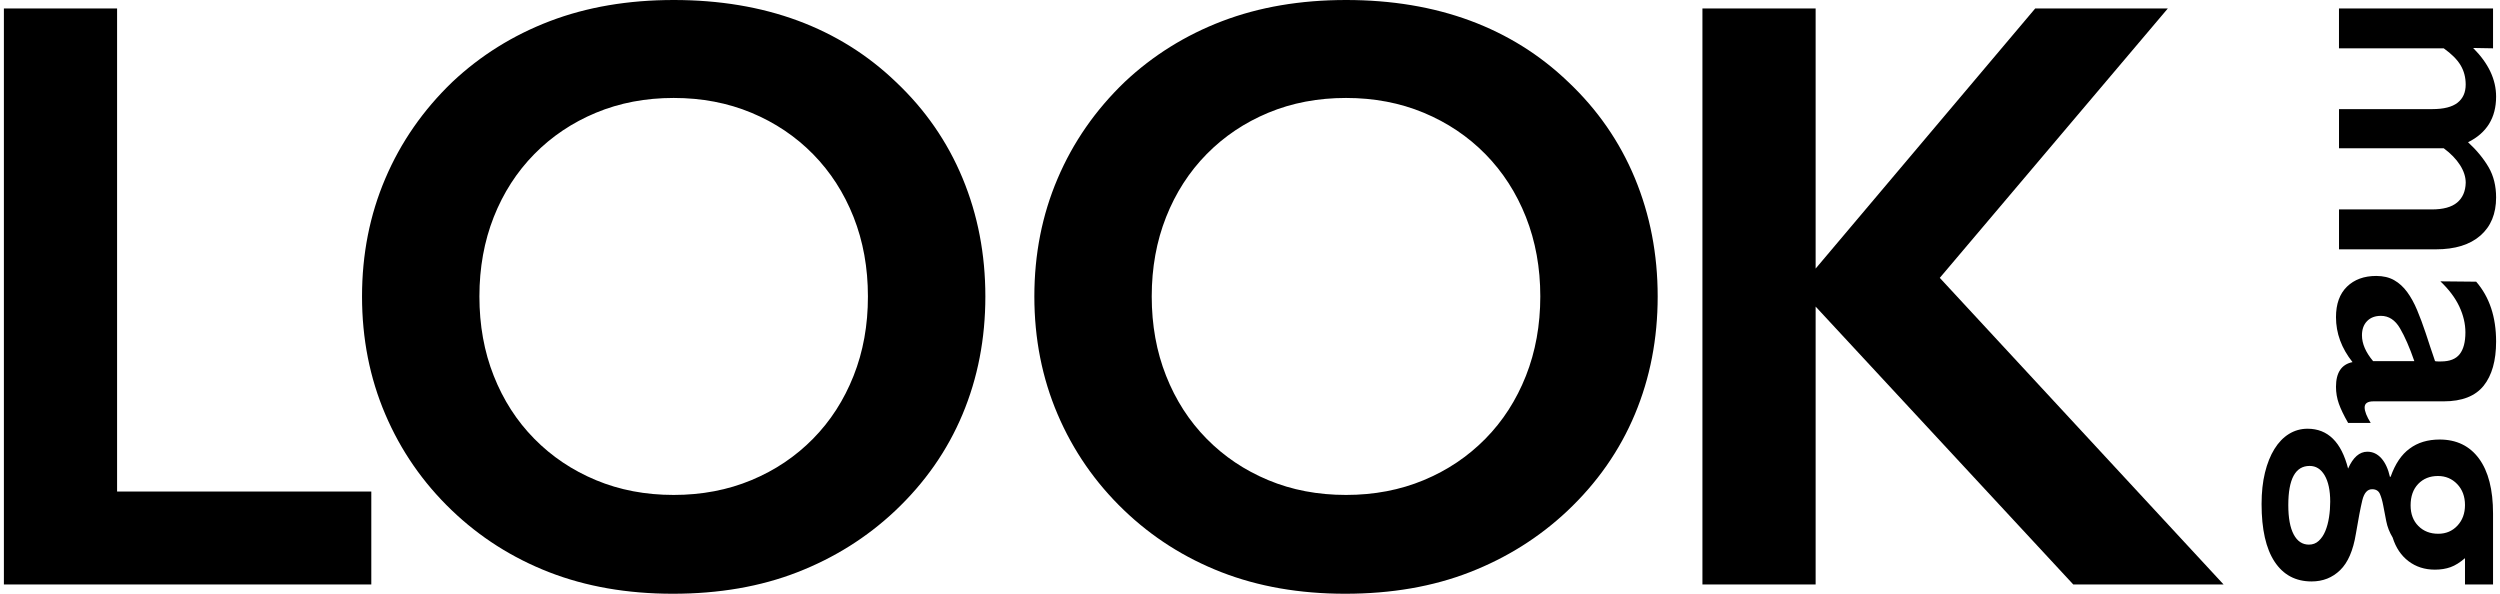<svg xmlns="http://www.w3.org/2000/svg" fill="none" viewBox="0 0 320 76" height="76" width="320">
<path fill="black" d="M47.527 74.813L47.527 62.919L14.987 62.919L14.987 1.081L0.498 1.081L0.498 74.813L47.527 74.813ZM109.258 48.108C108.03 51.209 106.3 53.894 104.068 56.163C101.832 58.431 99.204 60.202 96.176 61.459C93.149 62.719 89.832 63.352 86.229 63.352C82.626 63.352 79.309 62.723 76.281 61.459C73.254 60.198 70.622 58.431 68.39 56.163C66.154 53.894 64.424 51.209 63.2 48.108C61.971 45.012 61.364 41.621 61.364 37.945C61.364 34.269 61.976 30.882 63.2 27.781C64.424 24.685 66.154 22 68.39 19.727C70.622 17.459 73.253 15.692 76.281 14.431C79.309 13.171 82.622 12.538 86.229 12.538C89.832 12.538 93.149 13.171 96.176 14.431C99.204 15.692 101.836 17.459 104.068 19.727C106.3 22 108.03 24.685 109.258 27.781C110.482 30.882 111.094 34.269 111.094 37.945C111.098 41.621 110.486 45.012 109.258 48.108ZM70.393 2.701C65.672 4.504 61.51 7.099 57.907 10.486C54.158 14.089 51.293 18.214 49.315 22.865C47.331 27.512 46.34 32.539 46.34 37.945C46.34 43.351 47.331 48.378 49.315 53.025C51.297 57.672 54.125 61.764 57.801 65.294C61.404 68.754 65.566 71.402 70.287 73.242C75.008 75.078 80.288 76 86.127 76C92.035 76 97.352 75.082 102.072 73.242C106.793 71.402 110.955 68.794 114.558 65.404C118.377 61.801 121.262 57.676 123.208 53.025C125.155 48.378 126.126 43.351 126.126 37.945C126.126 32.539 125.155 27.496 123.208 22.808C121.262 18.124 118.414 14.015 114.668 10.482C111.065 7.022 106.883 4.411 102.125 2.644C97.368 0.885 92.068 -1.60105e-05 86.233 -1.49903e-05C80.394 -1.39694e-05 75.114 0.902 70.393 2.701ZM195.319 48.108C194.091 51.209 192.365 53.894 190.129 56.163C187.893 58.431 185.265 60.202 182.238 61.459C179.21 62.719 175.893 63.352 172.29 63.352C168.683 63.352 165.37 62.723 162.342 61.459C159.315 60.198 156.683 58.431 154.451 56.163C152.215 53.894 150.485 51.209 149.261 48.108C148.033 45.012 147.421 41.621 147.421 37.945C147.421 34.269 148.033 30.882 149.261 27.781C150.485 24.685 152.215 22 154.451 19.727C156.683 17.459 159.315 15.692 162.342 14.431C165.37 13.171 168.683 12.538 172.29 12.538C175.893 12.538 179.21 13.171 182.238 14.431C185.265 15.692 187.897 17.459 190.129 19.727C192.361 22 194.091 24.685 195.319 27.781C196.543 30.882 197.159 34.269 197.159 37.945C197.155 41.621 196.543 45.012 195.319 48.108ZM156.45 2.701C151.729 4.504 147.568 7.099 143.965 10.486C140.215 14.089 137.35 18.213 135.372 22.865C133.389 27.512 132.397 32.539 132.397 37.945C132.397 43.351 133.389 48.378 135.372 53.025C137.355 57.672 140.182 61.764 143.859 65.294C147.461 68.754 151.623 71.402 156.344 73.242C161.065 75.078 166.345 76 172.184 76C178.092 76 183.409 75.082 188.13 73.242C192.85 71.402 197.012 68.794 200.615 65.404C204.434 61.801 207.319 57.676 209.265 53.025C211.212 48.378 212.183 43.351 212.183 37.945C212.183 32.539 211.208 27.496 209.265 22.808C207.319 18.124 204.471 14.015 200.725 10.482C197.122 7.022 192.94 4.411 188.183 2.644C183.425 0.885 178.129 -3.10579e-05 172.29 -3.0037e-05C166.451 -2.90161e-05 161.171 0.902 156.45 2.701ZM284.62 74.813L248.293 35.566L277.484 1.081L260.51 1.081L232.401 34.379L232.401 1.081L217.911 1.081L217.911 74.813L232.401 74.813L232.401 39.242L265.377 74.809L284.62 74.809L284.62 74.813Z"></path>
<path fill="black" d="M299.389 31.914L311.802 31.914C314.25 31.914 316.147 31.327 317.489 30.156C318.832 28.985 319.501 27.357 319.501 25.276C319.501 23.799 319.183 22.514 318.55 21.416C317.914 20.319 317.037 19.246 315.91 18.205C318.301 17.022 319.501 15.076 319.501 12.367C319.501 10.176 318.522 8.099 316.559 6.14L319.109 6.185L319.109 1.081L299.389 1.081L299.389 6.185L312.797 6.185C313.805 6.903 314.527 7.626 314.96 8.356C315.392 9.086 315.608 9.91 315.608 10.828C315.608 11.832 315.262 12.607 314.572 13.15C313.878 13.693 312.797 13.966 311.328 13.966L299.393 13.966L299.393 18.98L312.801 18.98C313.695 19.641 314.388 20.355 314.878 21.122C315.368 21.886 315.612 22.644 315.612 23.391C315.584 24.485 315.217 25.329 314.511 25.921C313.805 26.512 312.732 26.806 311.287 26.806L299.393 26.806L299.393 31.914L299.389 31.914ZM303.759 46.227C302.809 45.093 302.331 43.992 302.331 42.914C302.331 42.16 302.547 41.556 302.98 41.107C303.412 40.658 304.004 40.429 304.755 40.429C305.763 40.429 306.579 40.96 307.199 42.021C307.819 43.082 308.431 44.481 309.035 46.227L303.759 46.227ZM303.453 54.143C302.935 53.306 302.674 52.645 302.674 52.152C302.674 51.633 303.049 51.372 303.8 51.372L312.797 51.372C315.131 51.372 316.832 50.707 317.902 49.381C318.966 48.055 319.501 46.166 319.501 43.714C319.501 40.568 318.652 38.018 316.951 36.056L312.369 36.011C313.462 37.047 314.27 38.124 314.792 39.234C315.311 40.344 315.572 41.45 315.572 42.543C315.572 43.783 315.327 44.714 314.837 45.334C314.348 45.954 313.556 46.264 312.458 46.264C312.401 46.264 312.271 46.264 312.071 46.264C311.867 46.264 311.74 46.248 311.683 46.219C311.626 46.048 311.54 45.787 311.422 45.44C311.308 45.093 311.185 44.734 311.055 44.359C310.924 43.983 310.81 43.628 310.708 43.298C310.606 42.967 310.528 42.727 310.471 42.584C310.125 41.547 309.765 40.581 309.39 39.687C309.015 38.793 308.59 38.022 308.113 37.373C307.636 36.725 307.081 36.219 306.448 35.86C305.812 35.501 305.049 35.321 304.155 35.321C302.596 35.321 301.352 35.778 300.413 36.692C299.475 37.606 299.006 38.908 299.006 40.597C299.006 42.657 299.712 44.575 301.123 46.35C299.712 46.639 299.006 47.692 299.006 49.508C299.006 50.258 299.128 50.977 299.373 51.67C299.618 52.364 300.014 53.184 300.56 54.135L303.453 54.135L303.453 54.143ZM297.553 60.842C298.027 61.65 298.267 62.772 298.267 64.216C298.267 64.877 298.218 65.543 298.116 66.208C298.014 66.869 297.855 67.46 297.639 67.982C297.423 68.501 297.141 68.917 296.794 69.235C296.447 69.553 296.031 69.712 295.542 69.712C294.705 69.712 294.056 69.28 293.595 68.415C293.134 67.55 292.902 66.297 292.902 64.653C292.902 61.307 293.812 59.639 295.627 59.639C296.435 59.635 297.076 60.034 297.553 60.842ZM309.553 67.33C308.888 66.665 308.558 65.787 308.558 64.69C308.558 63.535 308.88 62.621 309.529 61.944C310.178 61.267 311.022 60.928 312.059 60.928C313.038 60.928 313.862 61.275 314.523 61.964C315.184 62.658 315.519 63.551 315.519 64.645C315.519 65.71 315.196 66.591 314.548 67.285C313.899 67.978 313.083 68.321 312.103 68.321C311.067 68.325 310.214 67.995 309.553 67.33ZM315.519 74.812L319.109 74.812L319.109 65.73C319.109 62.674 318.509 60.332 317.314 58.704C316.118 57.076 314.437 56.26 312.275 56.26C310.745 56.26 309.464 56.648 308.427 57.427C307.391 58.178 306.583 59.373 306.003 61.018C305.946 61.018 305.918 61.03 305.918 61.063C305.685 60.026 305.318 59.227 304.816 58.663C304.31 58.1 303.714 57.819 303.021 57.819C302.013 57.819 301.189 58.541 300.556 59.981C299.691 56.579 297.961 54.877 295.366 54.877C294.501 54.877 293.71 55.102 292.987 55.546C292.265 55.991 291.645 56.636 291.127 57.472C290.609 58.309 290.205 59.316 289.915 60.499C289.625 61.683 289.482 63.021 289.482 64.522C289.482 67.75 290.037 70.21 291.147 71.895C292.257 73.58 293.836 74.425 295.884 74.425C297.325 74.425 298.545 73.944 299.54 72.977C300.536 72.01 301.205 70.459 301.552 68.329C301.87 66.428 302.144 65 302.372 64.049C302.605 63.099 303.021 62.621 303.625 62.621C304.114 62.621 304.445 62.817 304.62 63.205C304.792 63.592 304.939 64.09 305.053 64.698C305.167 65.302 305.298 65.975 305.44 66.709C305.583 67.444 305.857 68.142 306.261 68.807C306.664 70.104 307.342 71.112 308.292 71.834C309.243 72.556 310.369 72.915 311.667 72.915C312.418 72.915 313.087 72.805 313.678 72.593C314.27 72.377 314.882 71.993 315.519 71.446L315.519 74.812Z"></path>
</svg>
